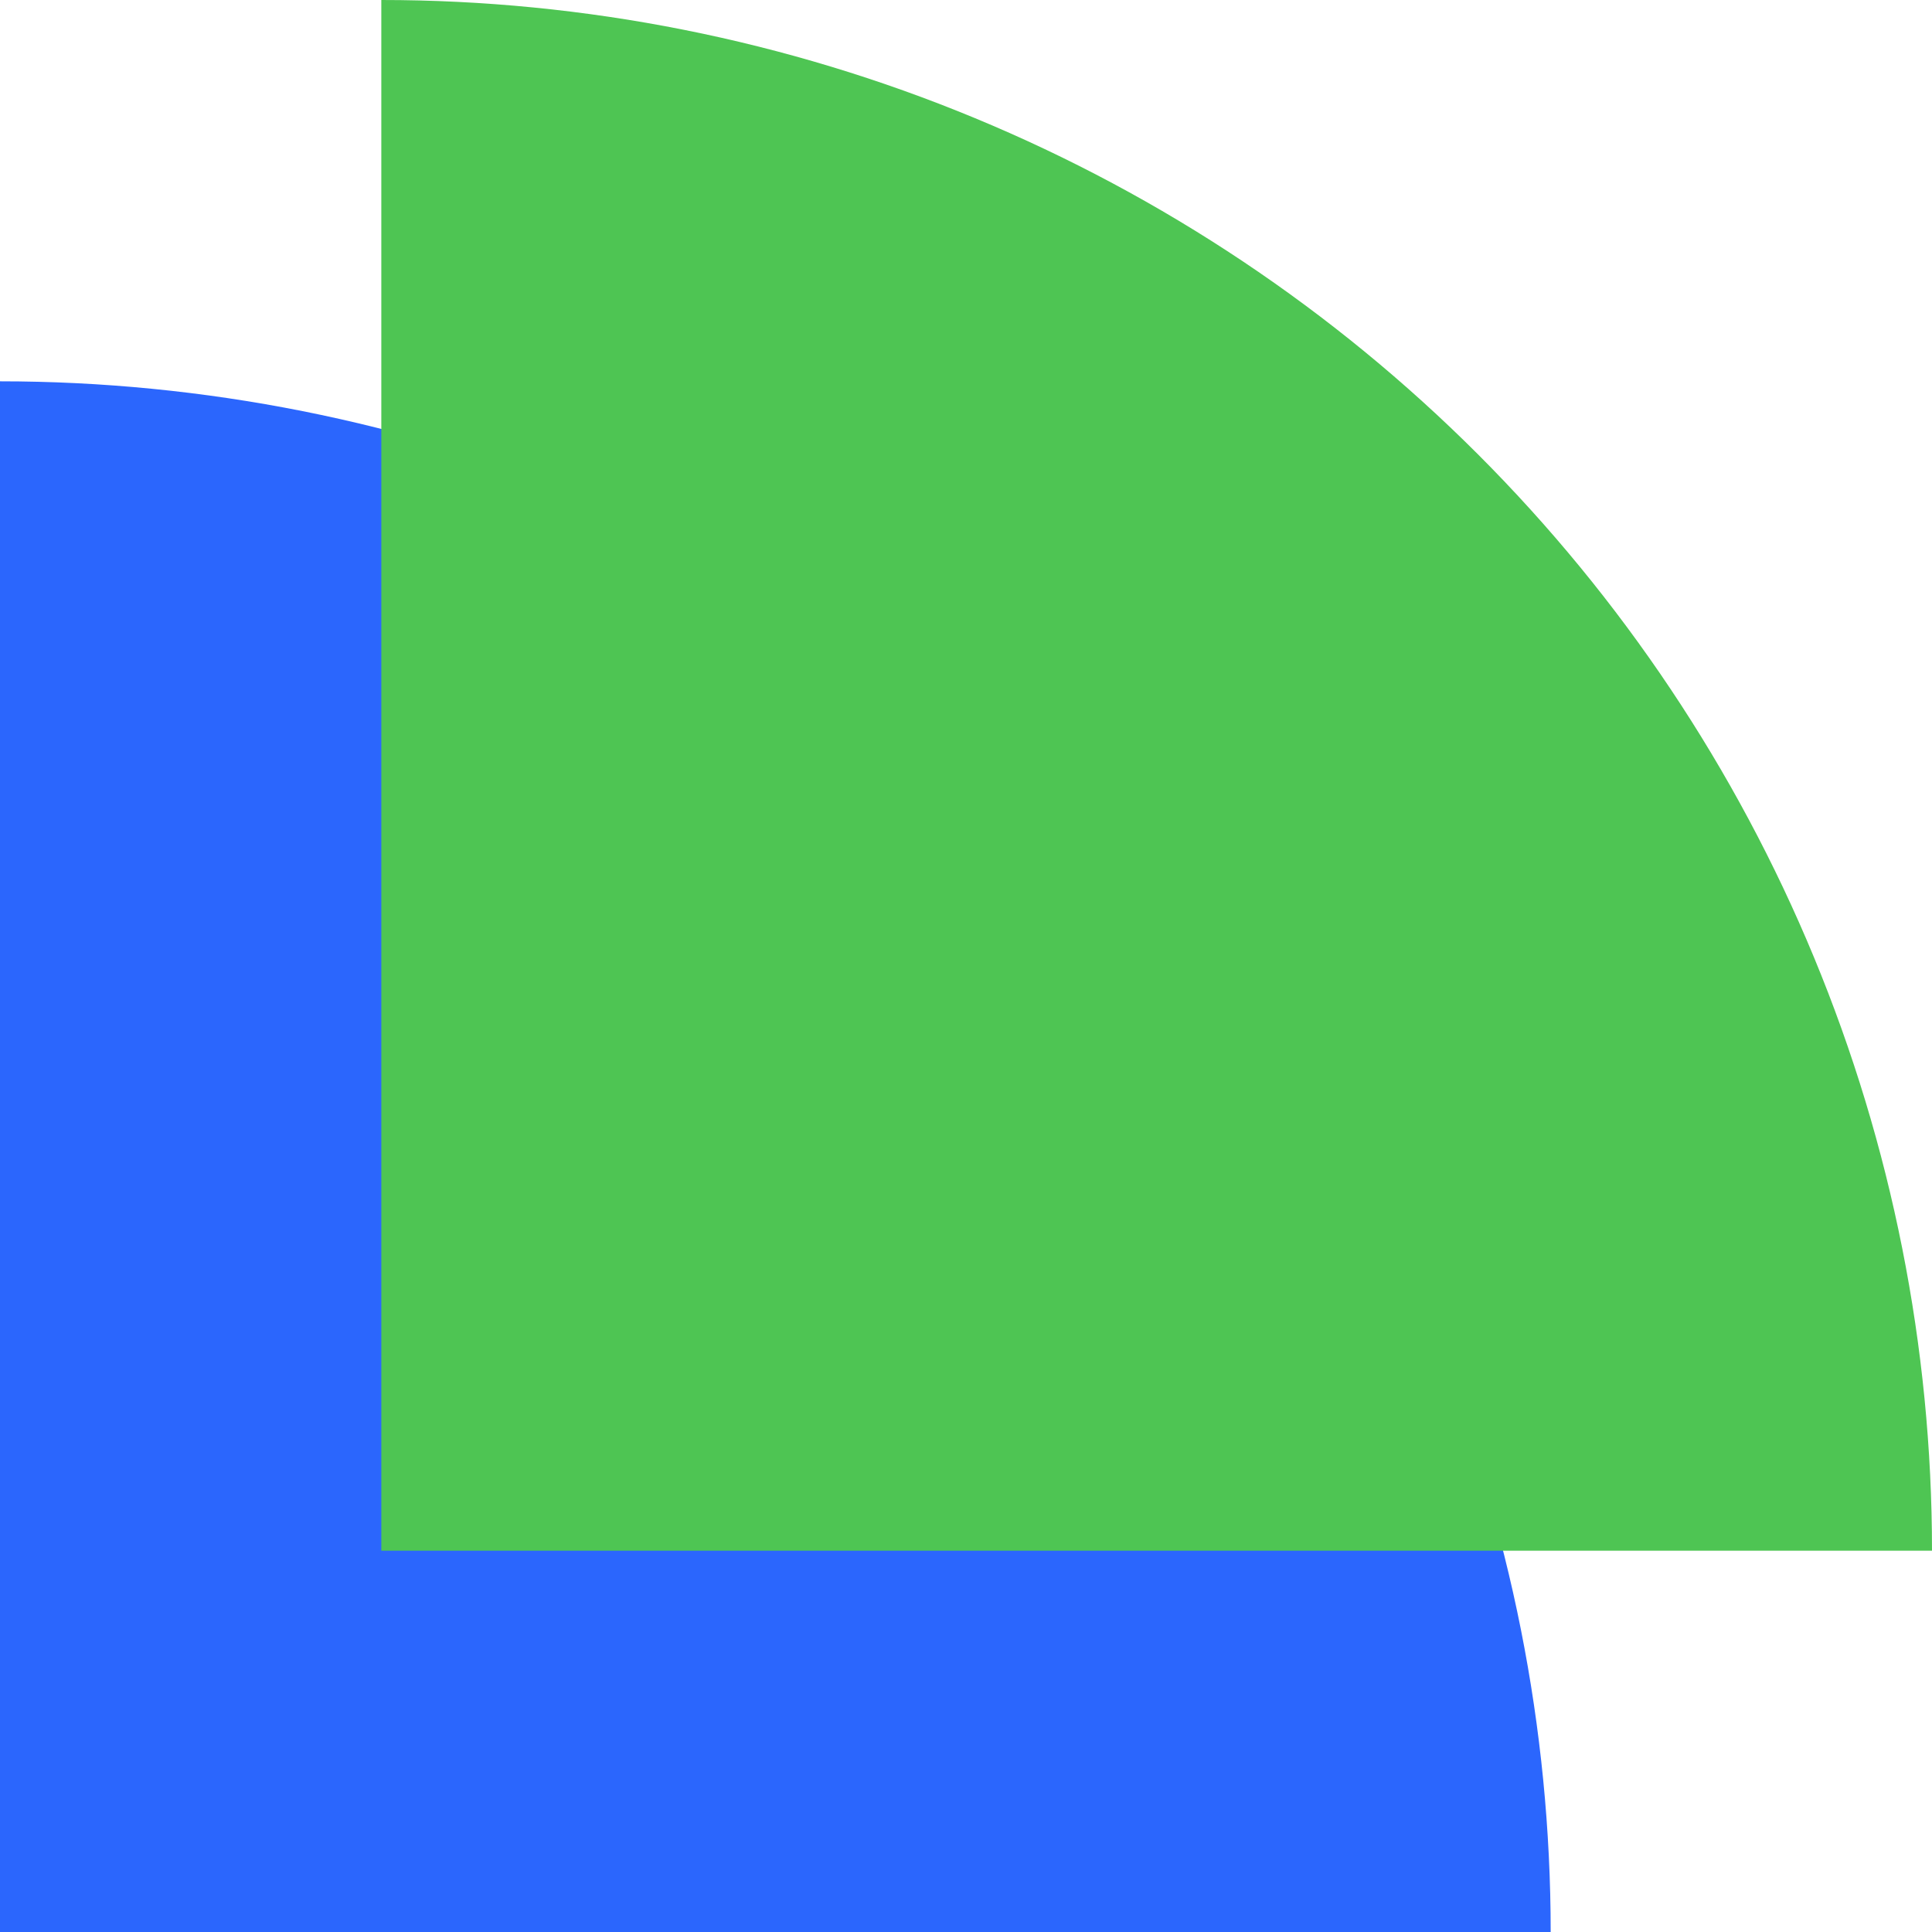 <?xml version="1.0" encoding="UTF-8"?> <svg xmlns="http://www.w3.org/2000/svg" width="152" height="152" viewBox="0 0 152 152" fill="none"> <path d="M122 152C122 135.979 118.844 120.114 112.713 105.313C106.582 90.511 97.596 77.062 86.267 65.733C74.938 54.404 61.489 45.418 46.687 39.287C31.886 33.156 16.021 30 0 30V152H122Z" fill="#2B66FD"></path> <path d="M152 122C152 105.979 148.844 90.114 142.713 75.313C136.582 60.511 127.596 47.062 116.267 35.733C104.938 24.404 91.489 15.418 76.687 9.287C61.886 3.156 46.021 -7.00312e-07 30 0V122H152Z" fill="#4EC553"></path> </svg> 